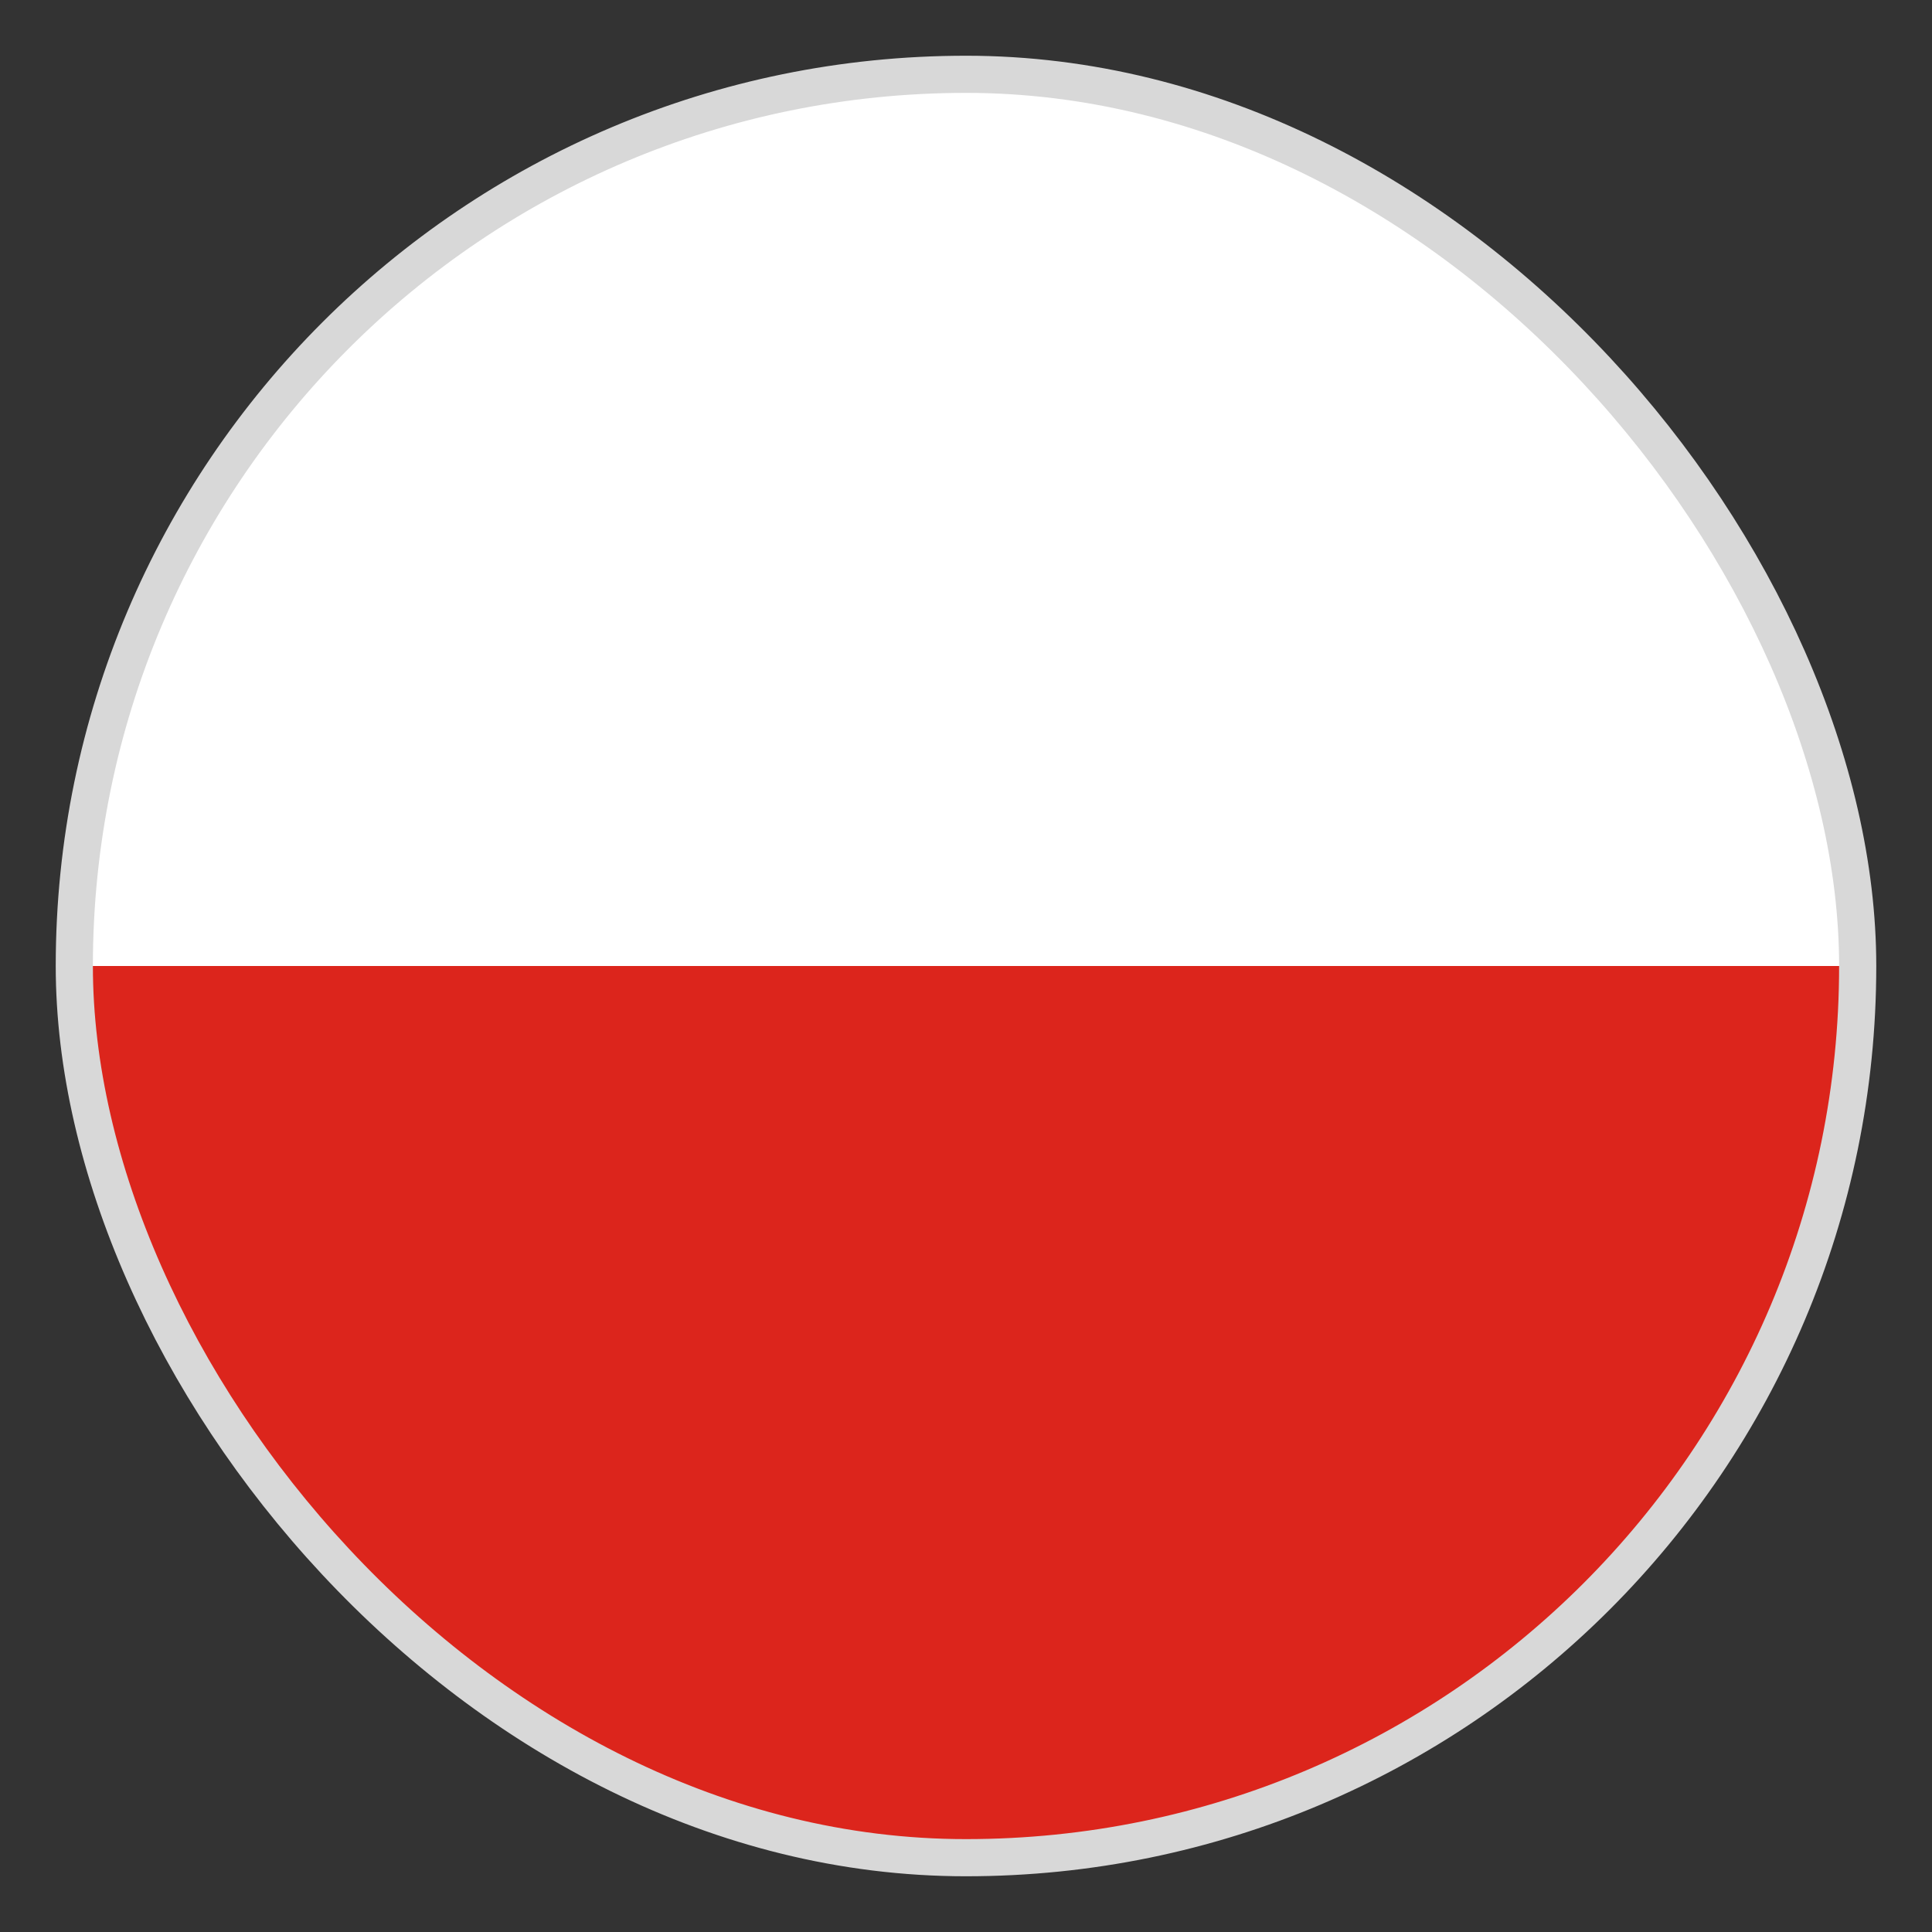 <svg width="26" height="26" viewBox="0 0 26 26" fill="none" xmlns="http://www.w3.org/2000/svg">
<rect x="0" y="0" width="26" height="26" fill="#333333" stroke="none"/>
<g clip-path="url(#clip0_176_2162)">
<rect x="1" y="1" width="28" height="24.5" fill="white"/>
<rect x="1" y="13" width="28" height="13" fill="#DC251C"/>
</g>
<rect x="1" y="1" width="24" height="24" rx="12" stroke="#D8D8D8" stroke-width="0.5" stroke-miterlimit="0" stroke-linejoin="bevel"/>
<defs>
<clipPath id="clip0_176_2162">
<rect x="1" y="1" width="24" height="24" rx="12" fill="white"/>
</clipPath>
</defs>
</svg>
